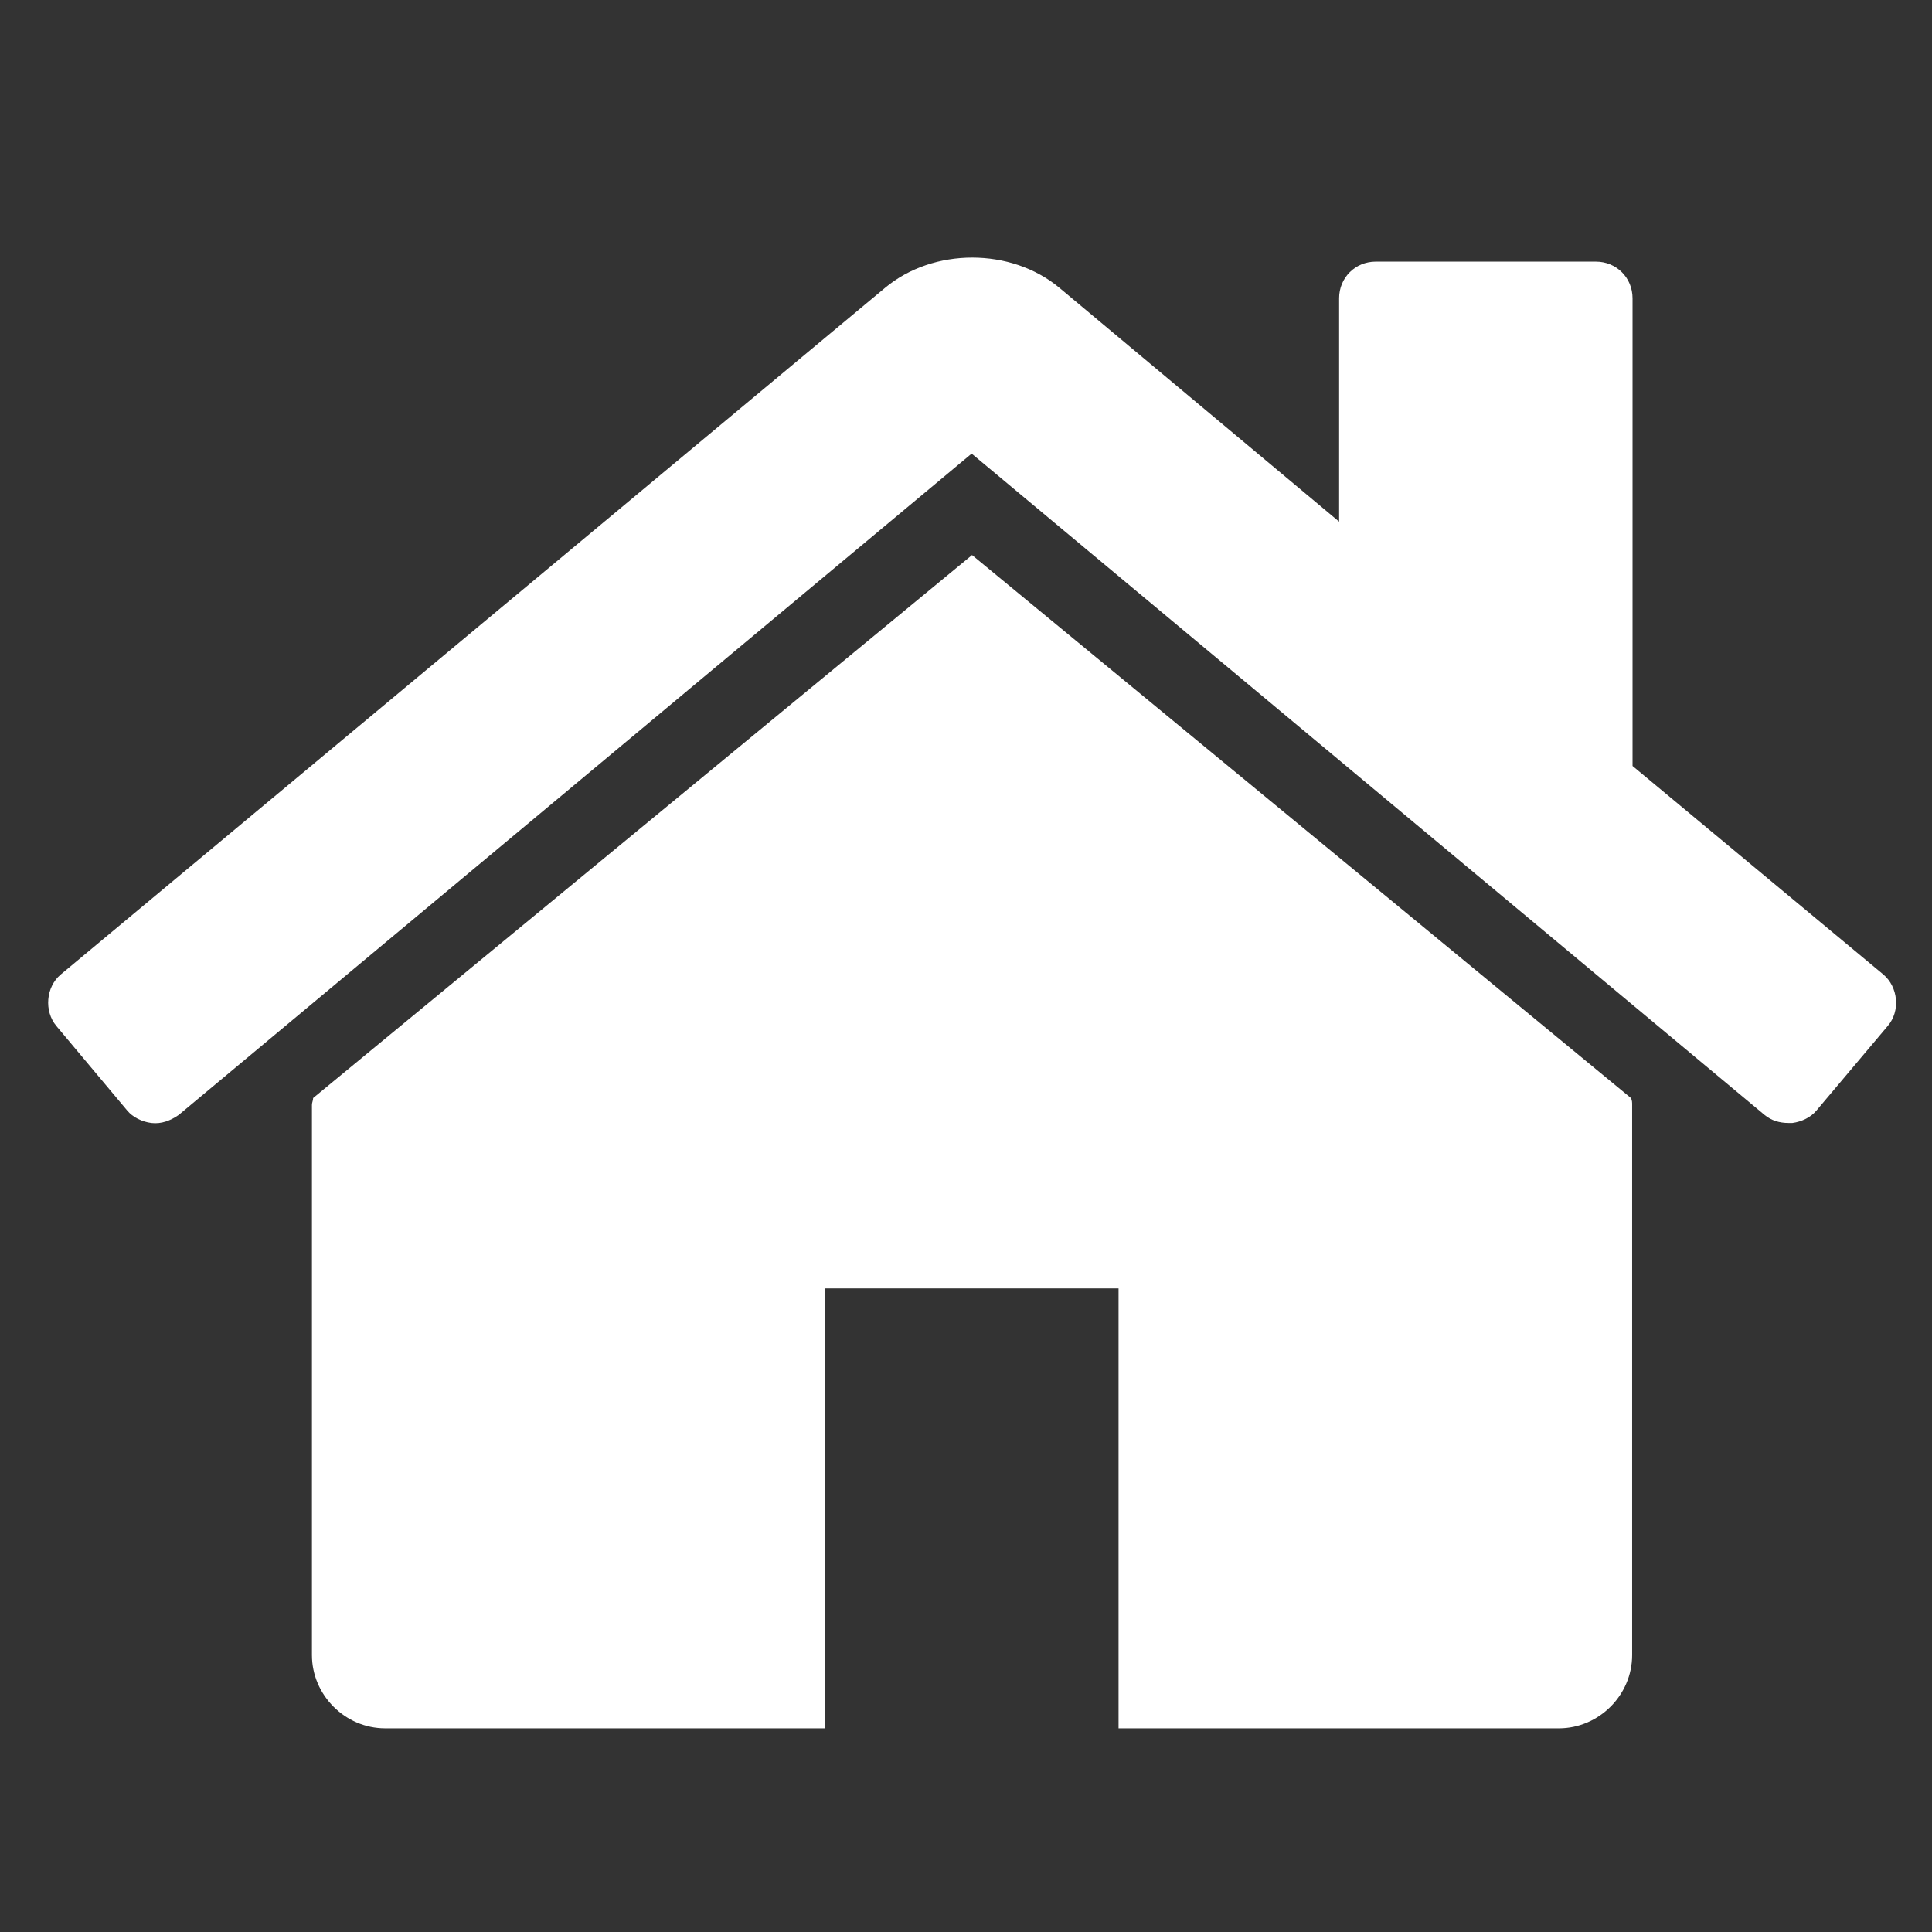 <?xml version="1.0" encoding="UTF-8"?> <!-- Generator: Adobe Illustrator 24.2.0, SVG Export Plug-In . SVG Version: 6.00 Build 0) --> <svg xmlns="http://www.w3.org/2000/svg" xmlns:xlink="http://www.w3.org/1999/xlink" version="1.1" id="Capa_1" x="0px" y="0px" viewBox="0 0 480 480" style="enable-background:new 0 0 480 480;" xml:space="preserve"><rect x="0" y="0" width="480" height="480" fill="#333333" stroke="none"/> <style type="text/css"> .st0{fill:#FFFFFF;} </style> <g> <path class="st0" d="M451.3,275.9c-1.4,1.7-3.7,2.8-6,3.1c-0.3,0-0.6,0-0.9,0c-2.3,0-4.3-0.6-6-2l-197-164.3l-197,164.3 c-2,1.4-4.3,2.3-6.8,2c-2.3-0.3-4.6-1.4-6-3.1L14,254.9c-3.1-3.7-2.6-9.7,1.1-12.8L219.9,71.5c12-10,31.3-10,43.3,0l69.5,58.1V74.1 c0-5.1,4-9.1,9.1-9.1h54.7c5.1,0,9.1,4,9.1,9.1v116.2l62.3,51.8c3.7,3.1,4.3,9.1,1.1,12.8L451.3,275.9z M405.5,411.2 c0,10-8.3,18.2-18.2,18.2H277.9V320.1h-72.9v109.3H95.7c-10,0-18.2-8.3-18.2-18.2V274.5c0-0.6,0.3-1.1,0.3-1.7l163.7-134.9 l163.7,134.9c0.3,0.6,0.3,1.1,0.3,1.7V411.2z"></path> </g> </svg> 